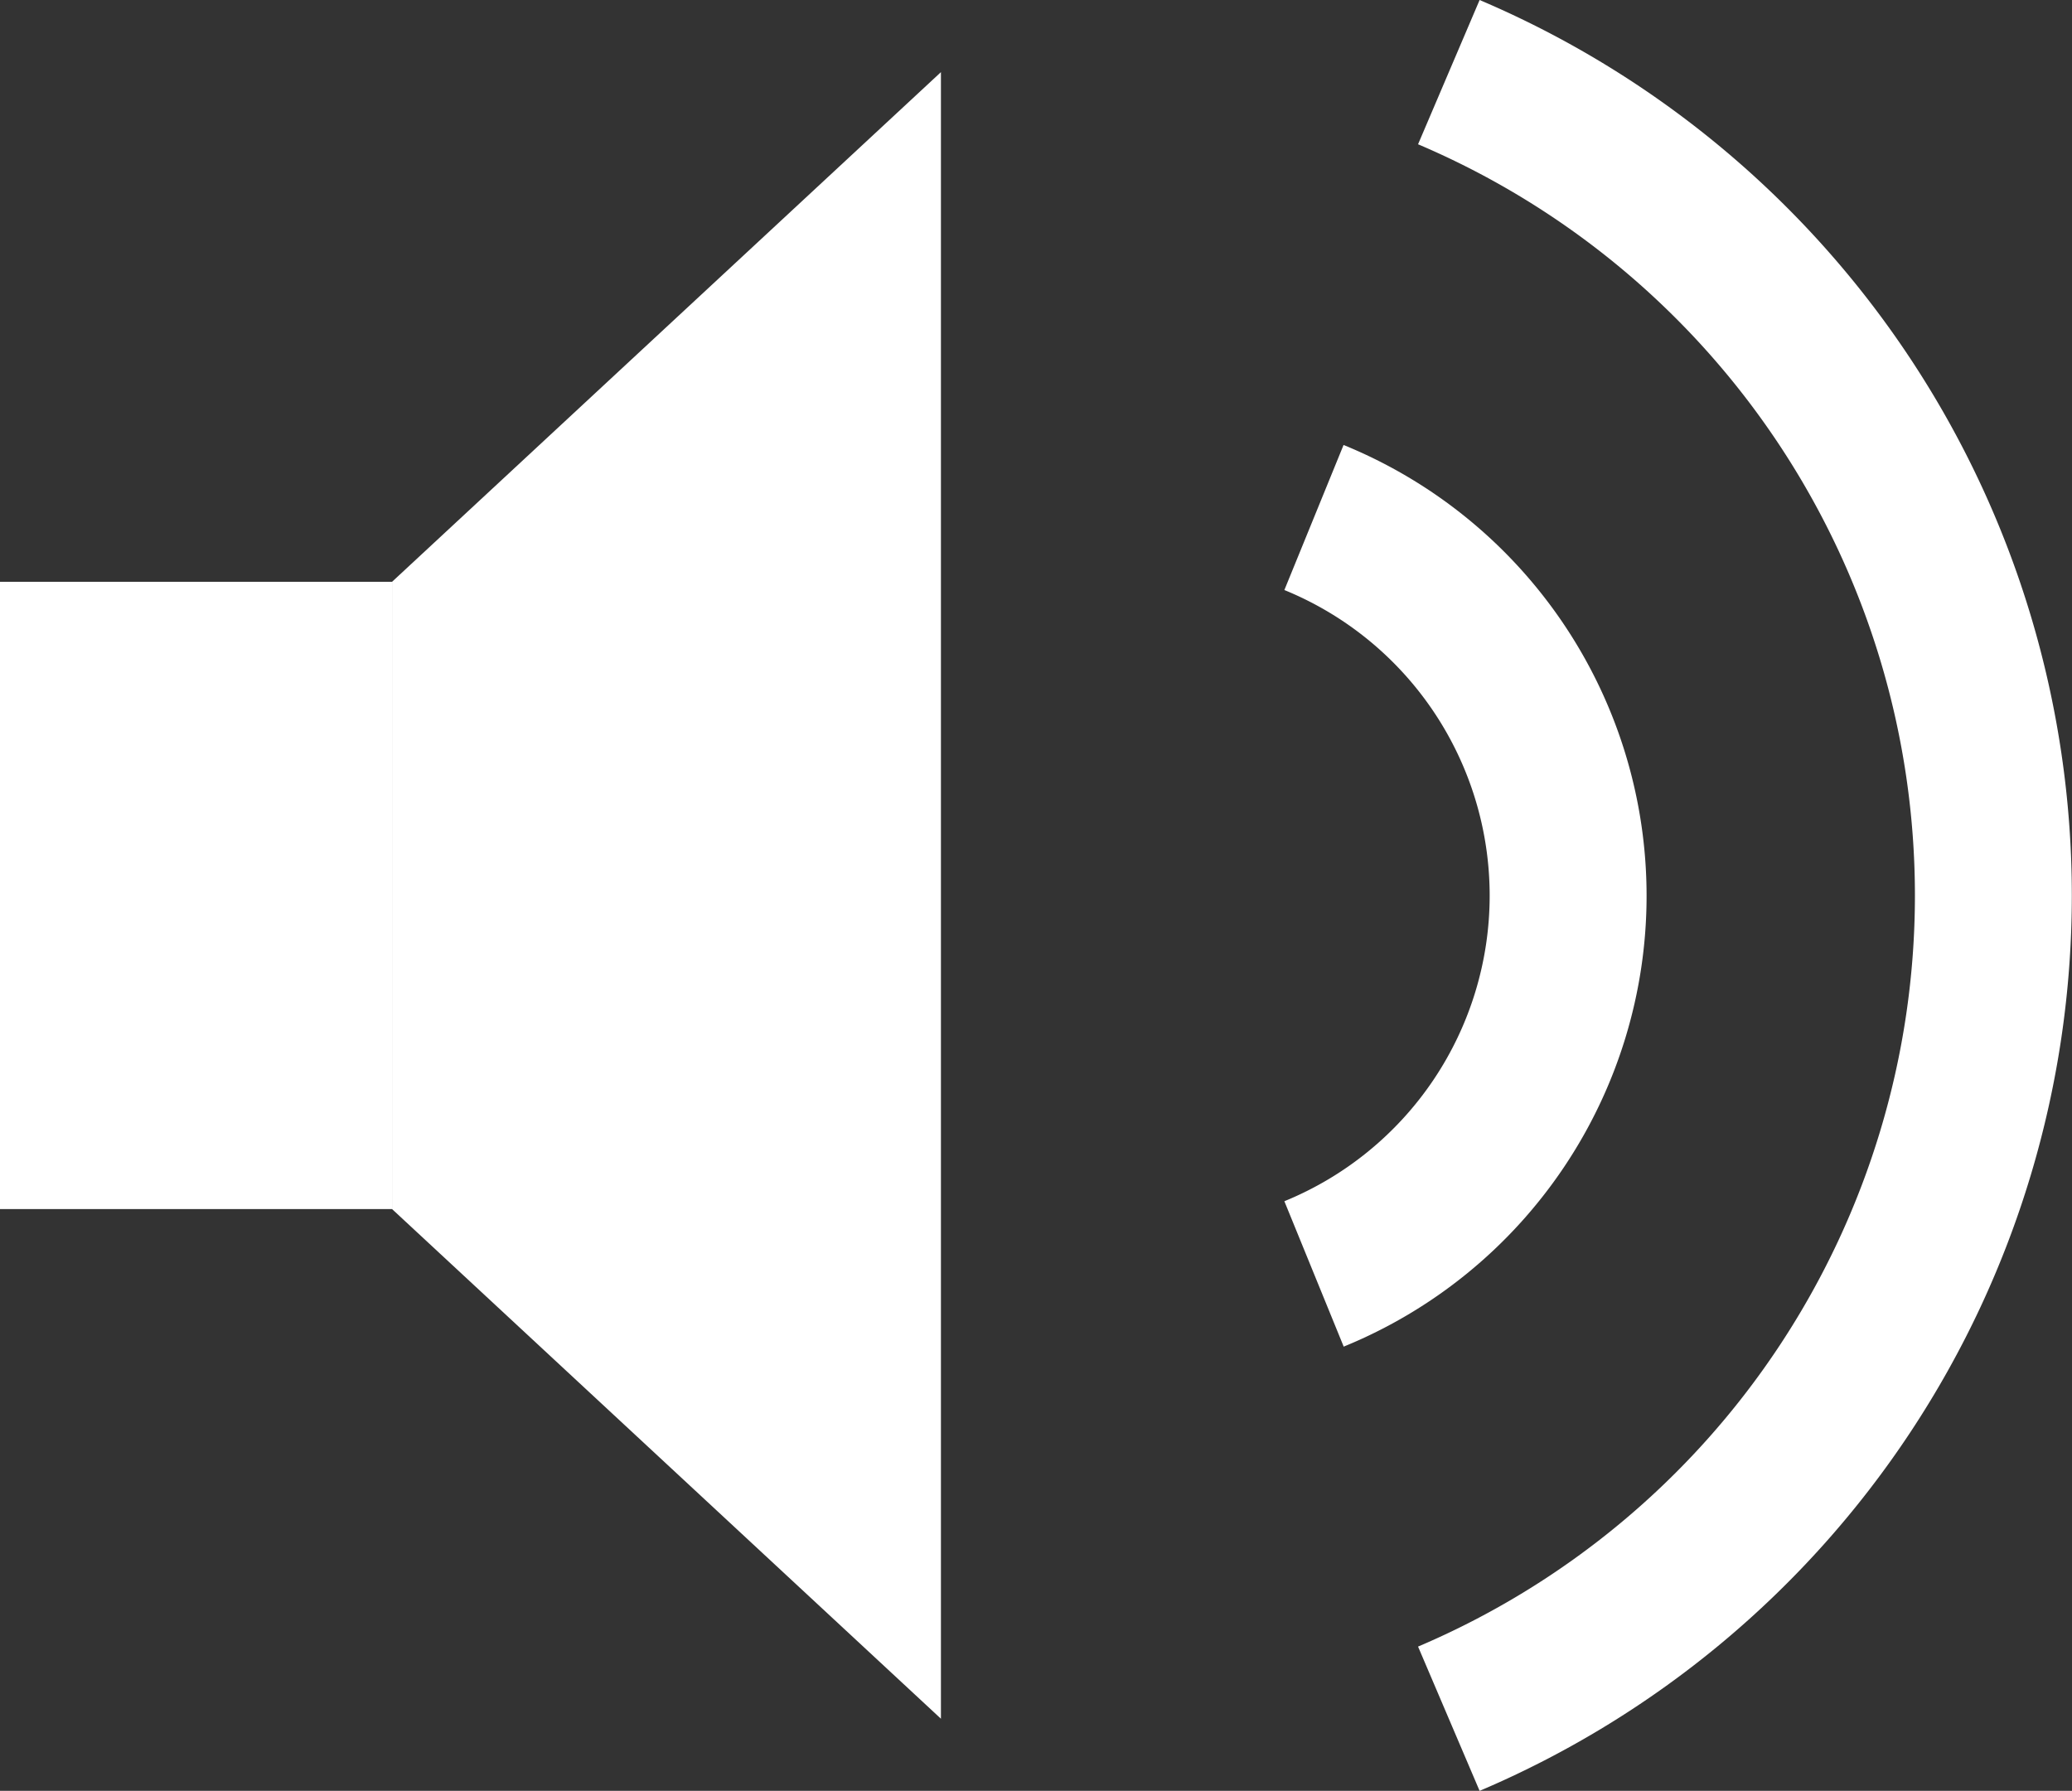 <svg id="レイヤー_1" data-name="レイヤー 1" xmlns="http://www.w3.org/2000/svg" width="52.85" height="45.68" viewBox="0 0 52.85 45.68"><rect x="0" y="0" width="52.85" height="45.68" fill="#333333" stroke="none"/><defs><style>.cls-1{fill:#fff;}</style></defs><title>volume</title><rect class="cls-1" y="14.84" width="10" height="16"/><polygon class="cls-1" points="24 43.84 10 30.84 10 14.84 24 1.84 24 43.84"/><path class="cls-1" d="M37.74,45.68,36.17,42a20.82,20.82,0,0,0,0-38.32L37.74,0a24.82,24.82,0,0,1,0,45.68Z"/><path class="cls-1" d="M34.27,34.34l-1.51-3.7a8.42,8.42,0,0,0,0-15.59l1.51-3.7a12.42,12.42,0,0,1,0,23Z"/></svg>